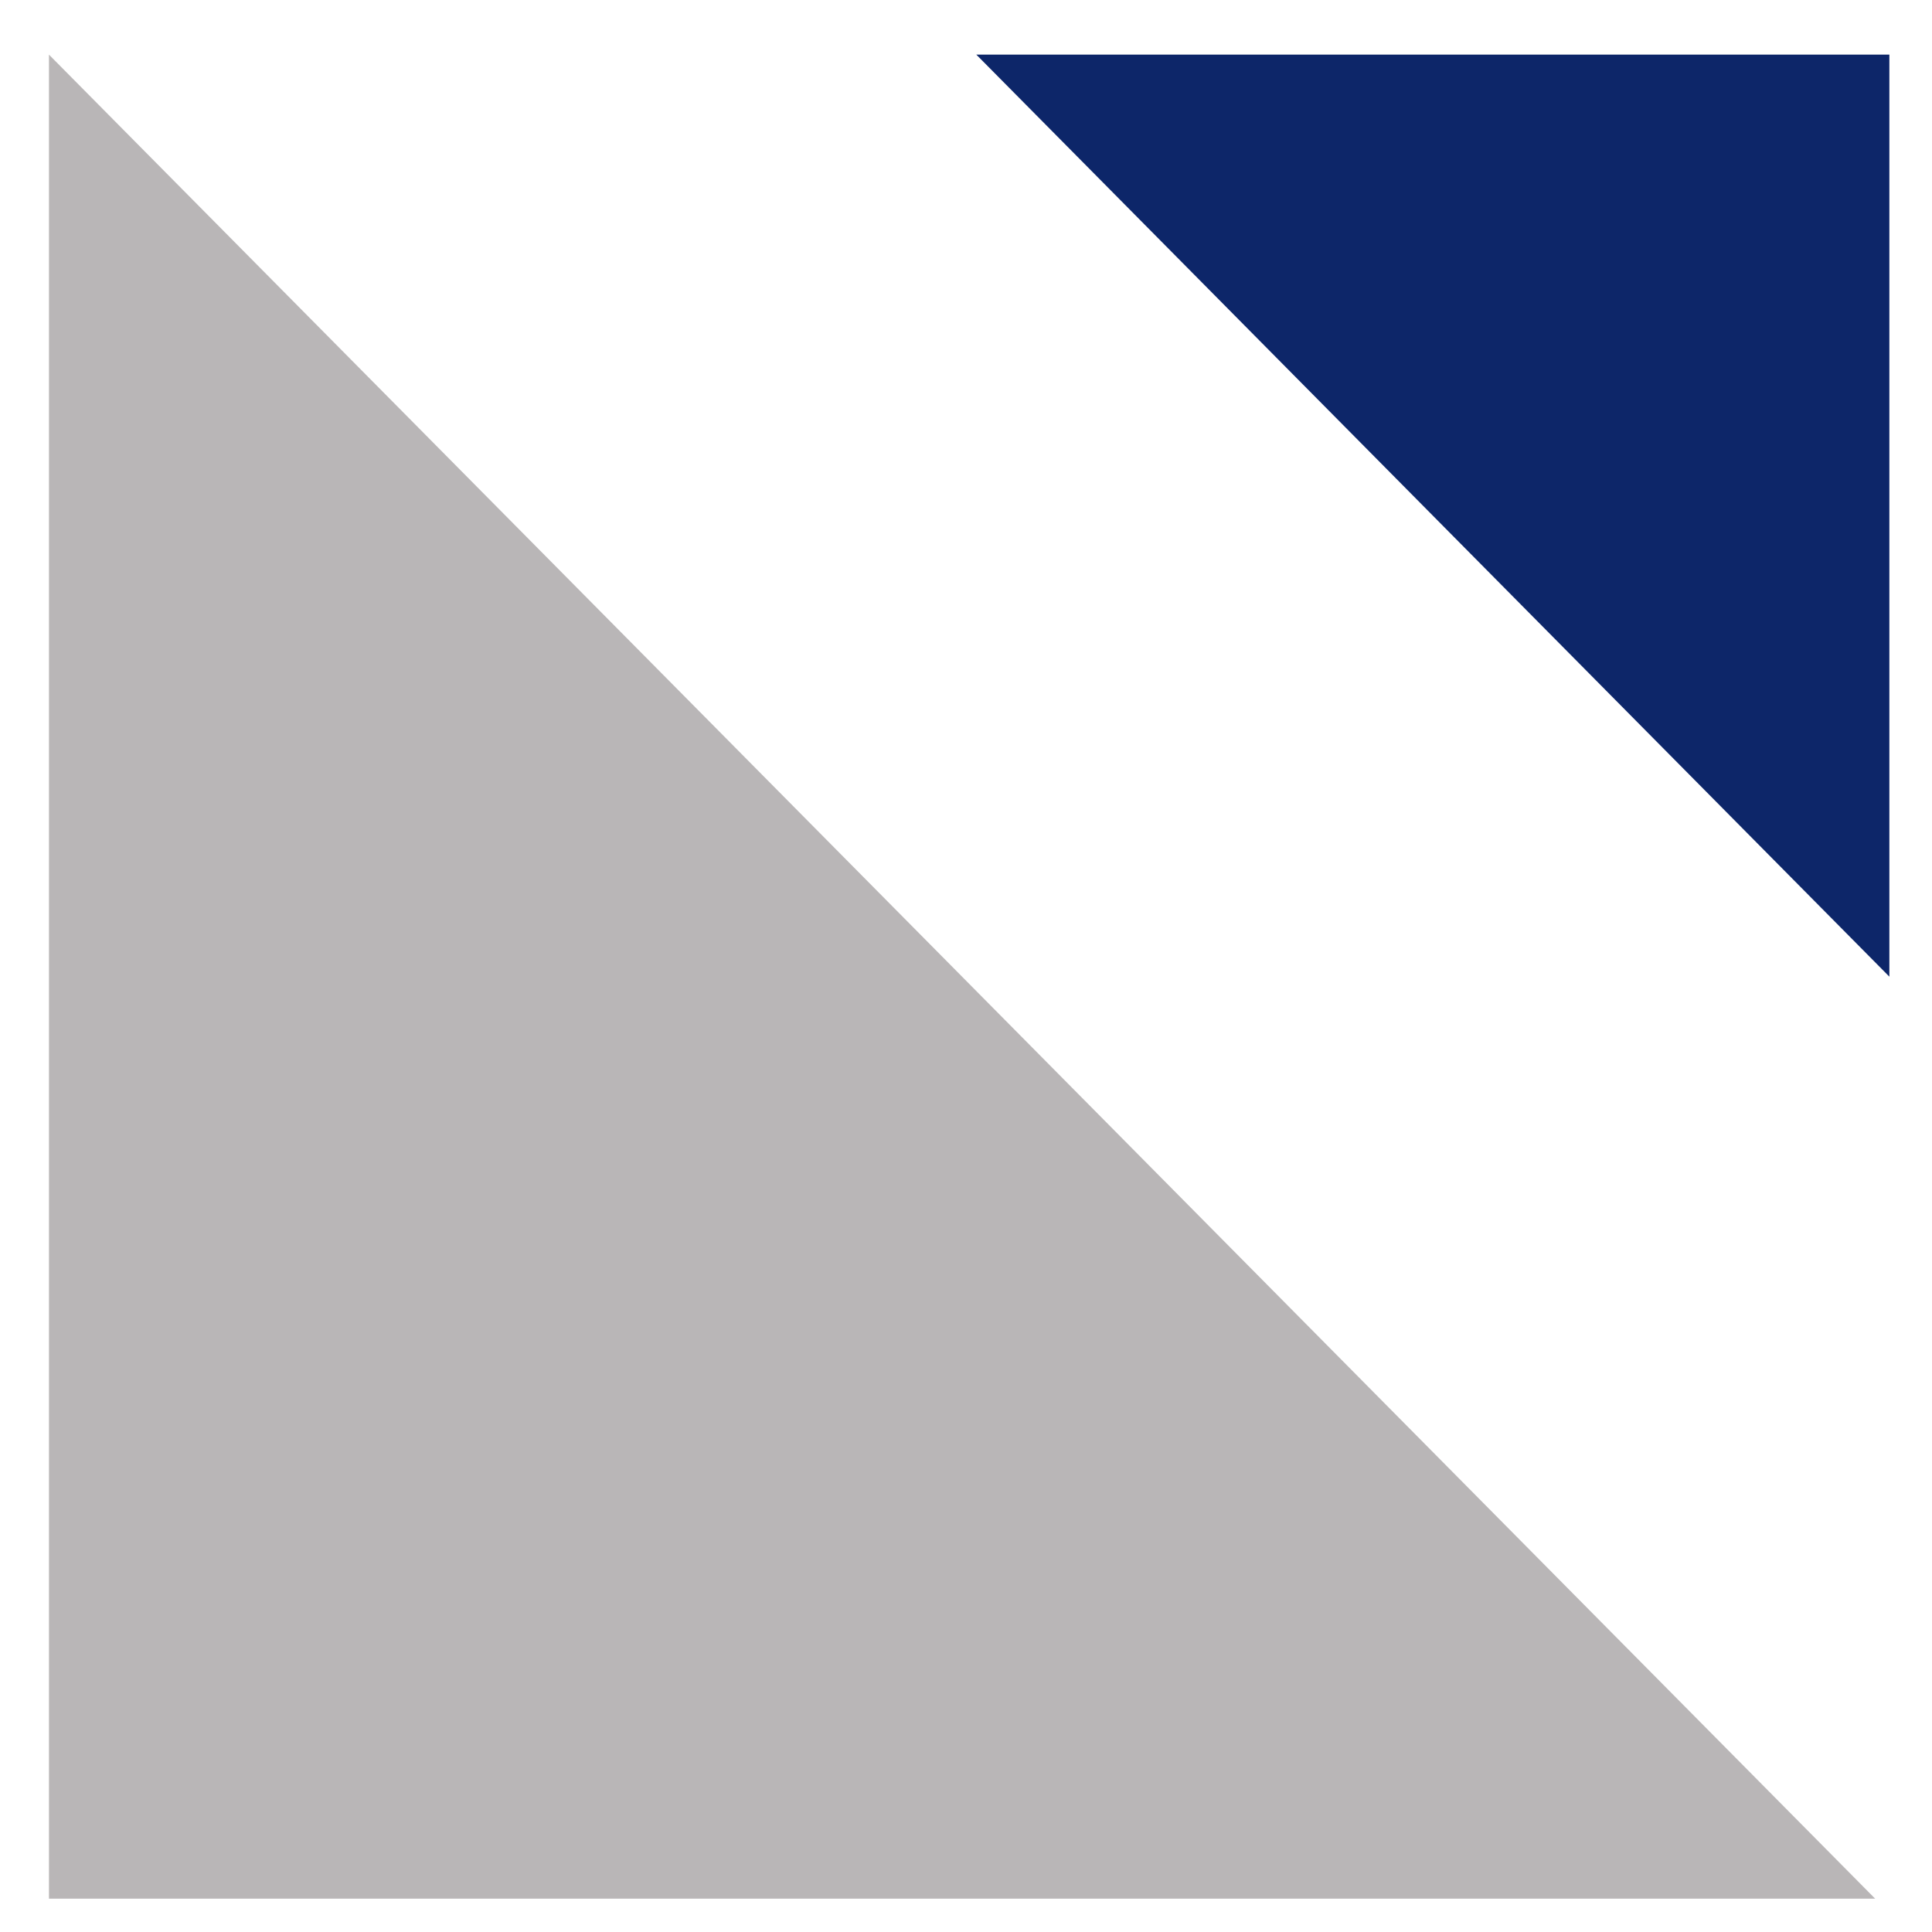<svg xmlns="http://www.w3.org/2000/svg" width="29" height="29" viewBox="0 0 29 29"><g><g><g><g><path fill="#b9b6b7" d="M.735 28.5V.82L28.147 28.5z"/></g></g><g><path fill="#0d2669" d="M14.655.82H28.36v13.84z"/></g></g></g></svg>